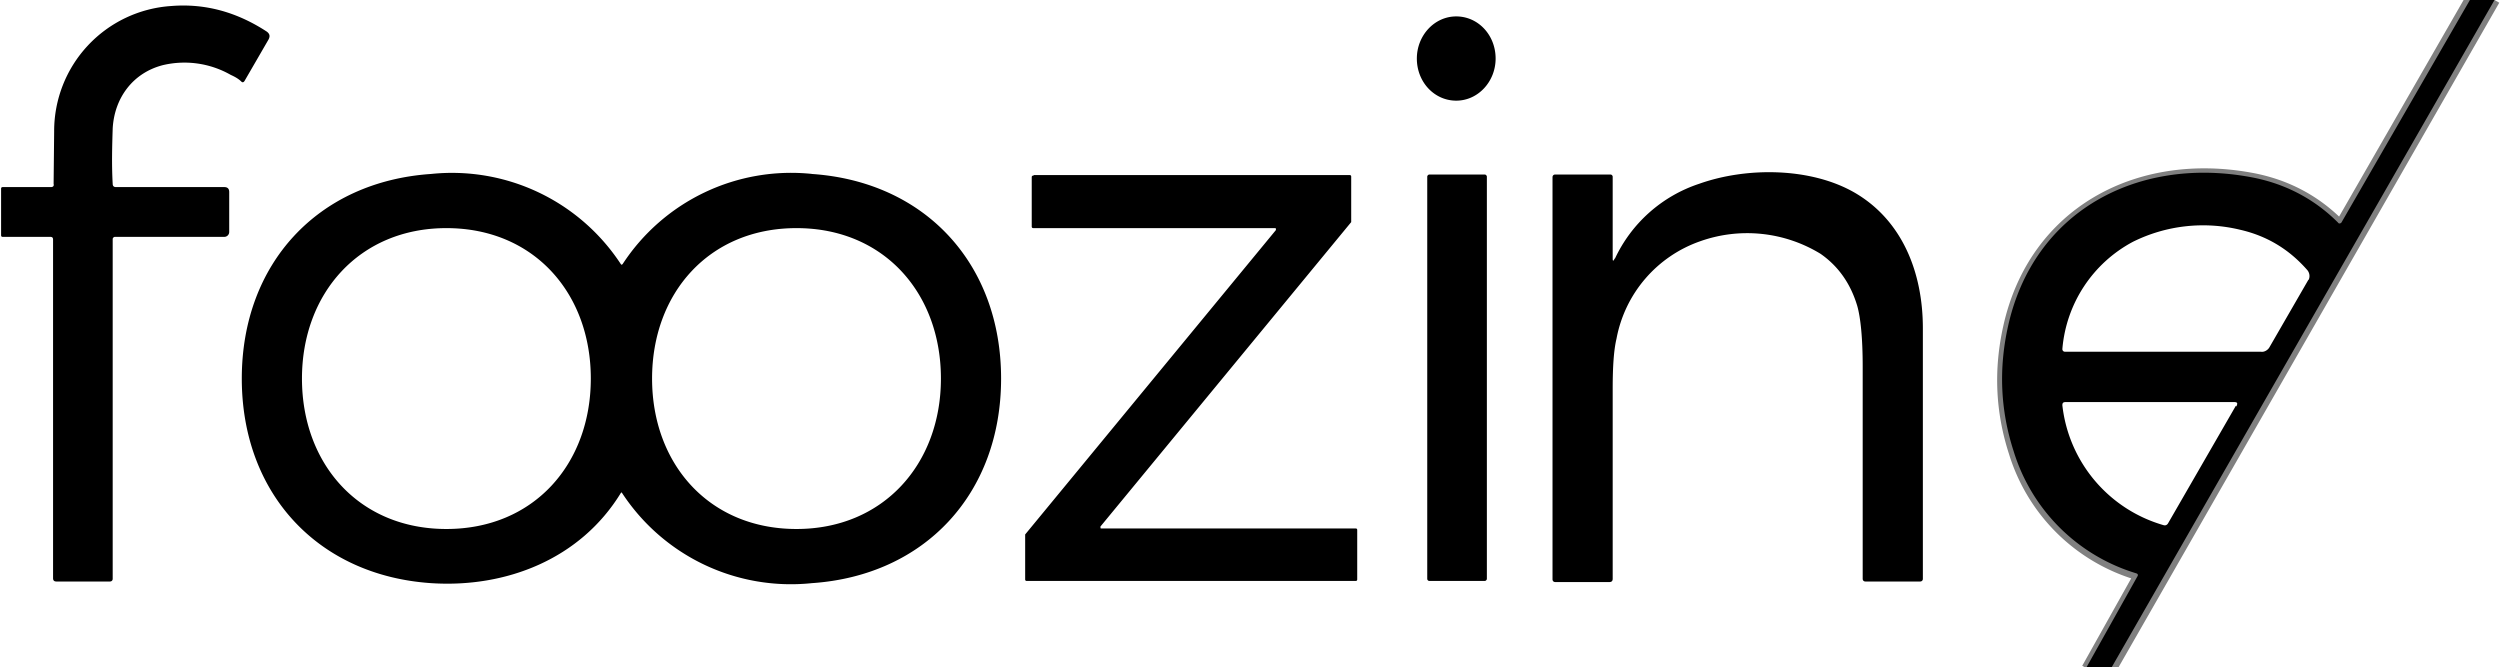 <svg aria-label="Foozine.com" class="header-image is-logo-image" xmlns="http://www.w3.org/2000/svg" viewBox="0 0 457 122"><path fill="none" stroke="gray" stroke-width="2" d="m451.5 0-23.4 40.7c-.1.2-.4.3-.6.2-4.5-4.5-10-7.3-16.4-8.4-20.4-3.6-39.2 6.3-43.9 27.2-1.8 8-1.4 15.6 1 23a33.6 33.6 0 0 0 22.4 22.3c.3.1.4.3.2.6l-9.3 16.6M456 0l-69.9 122" vector-effect="non-scaling-stroke"></path><path d="M9.3 43.3H.5c-.2 0-.3-.1-.3-.3v-8.5c0-.2.1-.3.3-.3h8.8c.4 0 .6-.2.5-.6l.1-9.6A22.9 22.9 0 0 1 31.3 1.1c6.2-.5 12 1.1 17.5 4.7.5.4.6.8.3 1.4l-4.4 7.6c-.2.3-.4.3-.6.1-.4-.4-1-.8-1.9-1.2a17.1 17.1 0 0 0-12.4-1.8c-5.5 1.4-8.9 6-9.2 11.6-.1 3.2-.2 6.6 0 10.1 0 .4.2.6.6.6H41c.6 0 .9.3.9.9v7.3c0 .5-.4.9-.9.9H21c-.2 0-.4.2-.4.4v62.1c0 .3-.2.5-.5.5h-9.8c-.4 0-.6-.2-.6-.6V43.8c0-.4-.2-.5-.5-.5Zm256.9-24.9c-4 0-7.2-3.4-7.2-7.7 0-4.2 3.2-7.7 7.2-7.7s7.2 3.4 7.2 7.7c0 4.2-3.2 7.7-7.2 7.7Zm29 28.9a26 26 0 0 1 15.4-13.7c8.7-3.1 20.4-3 28.4 1.6 8.8 5.1 12.5 14.7 12.5 24.8v45.8c0 .3-.2.5-.5.5h-10c-.3 0-.5-.2-.5-.5V67c0-5.3-.4-9-1-11.1-1.2-4-3.4-7.2-6.7-9.5a25.7 25.7 0 0 0-22-2.3 23.4 23.4 0 0 0-15.3 17.8c-.5 2.1-.7 5.1-.7 9.2v34.7c0 .4-.2.6-.6.6h-9.9c-.3 0-.5-.2-.5-.5V32.4c0-.3.2-.5.5-.5h10.1c.2 0 .4.2.4.4v14.9c0 .6.1.6.4 0ZM189 32h57.7c.2 0 .3.1.3.3v8.3l-45.8 55.6c-.1.1 0 .3 0 .4h46.6c.2 0 .3.1.3.3v9c0 .2-.1.3-.3.3h-60.1c-.2 0-.3-.1-.3-.3v-8.2l45.8-55.6c.1-.1 0-.3 0-.4h-44.3c-.2 0-.3-.1-.3-.3v-9c0-.2.1-.3.3-.3Zm82.8 73.8c0 .2-.2.4-.4.4h-10.1a.4.4 0 0 1-.4-.4V32.3c0-.2.2-.4.4-.4h10.1c.2 0 .4.2.4.4v73.5Zm-123.3-74a36.8 36.8 0 0 0-34.7 16.5l-.2.1-.1-.1a36.9 36.9 0 0 0-34.7-16.5c-20.7 1.4-34.6 16.4-34.6 37.4s13.9 36 34.6 37.4c13.7.9 27.3-4.4 34.7-16.5l.1-.1.1.1a36.9 36.9 0 0 0 34.7 16.5c20.7-1.4 34.6-16.4 34.6-37.4s-13.9-36-34.6-37.4ZM81.6 96.7c-16 0-26.4-11.9-26.4-27.5s10.5-27.5 26.4-27.5c16 0 26.4 11.9 26.4 27.5S97.6 96.7 81.6 96.7Zm64 0c-16 0-26.4-11.9-26.4-27.5s10.4-27.5 26.4-27.5c16 0 26.4 11.9 26.4 27.5s-10.5 27.5-26.4 27.5ZM451.5 0 428 40.7c-.2.2-.5.2-.6 0-4.5-4.5-10-7.3-16.4-8.4-20.4-3.6-39.2 6.3-43.9 27.2-1.8 8-1.4 15.6 1 23a33.6 33.6 0 0 0 22.4 22.3c.3.1.4.3.2.6l-9.3 16.6h4.6L456 0h-4.5Zm-42.8 74.2-12.4 21.5c-.2.3-.5.4-.8.3A25.8 25.8 0 0 1 377 74.1c0-.4.1-.6.6-.6h30.8c.6 0 .7.2.4.8ZM422 51.1l-7.1 12.3c-.3.6-1 1-1.6.9h-35.8c-.3 0-.5-.2-.5-.5a24.5 24.5 0 0 1 12.9-19.6 28.8 28.8 0 0 1 19.6-2.2c4.8 1.1 8.9 3.5 12.3 7.4.4.5.5 1.2.2 1.8Z"></path></svg>